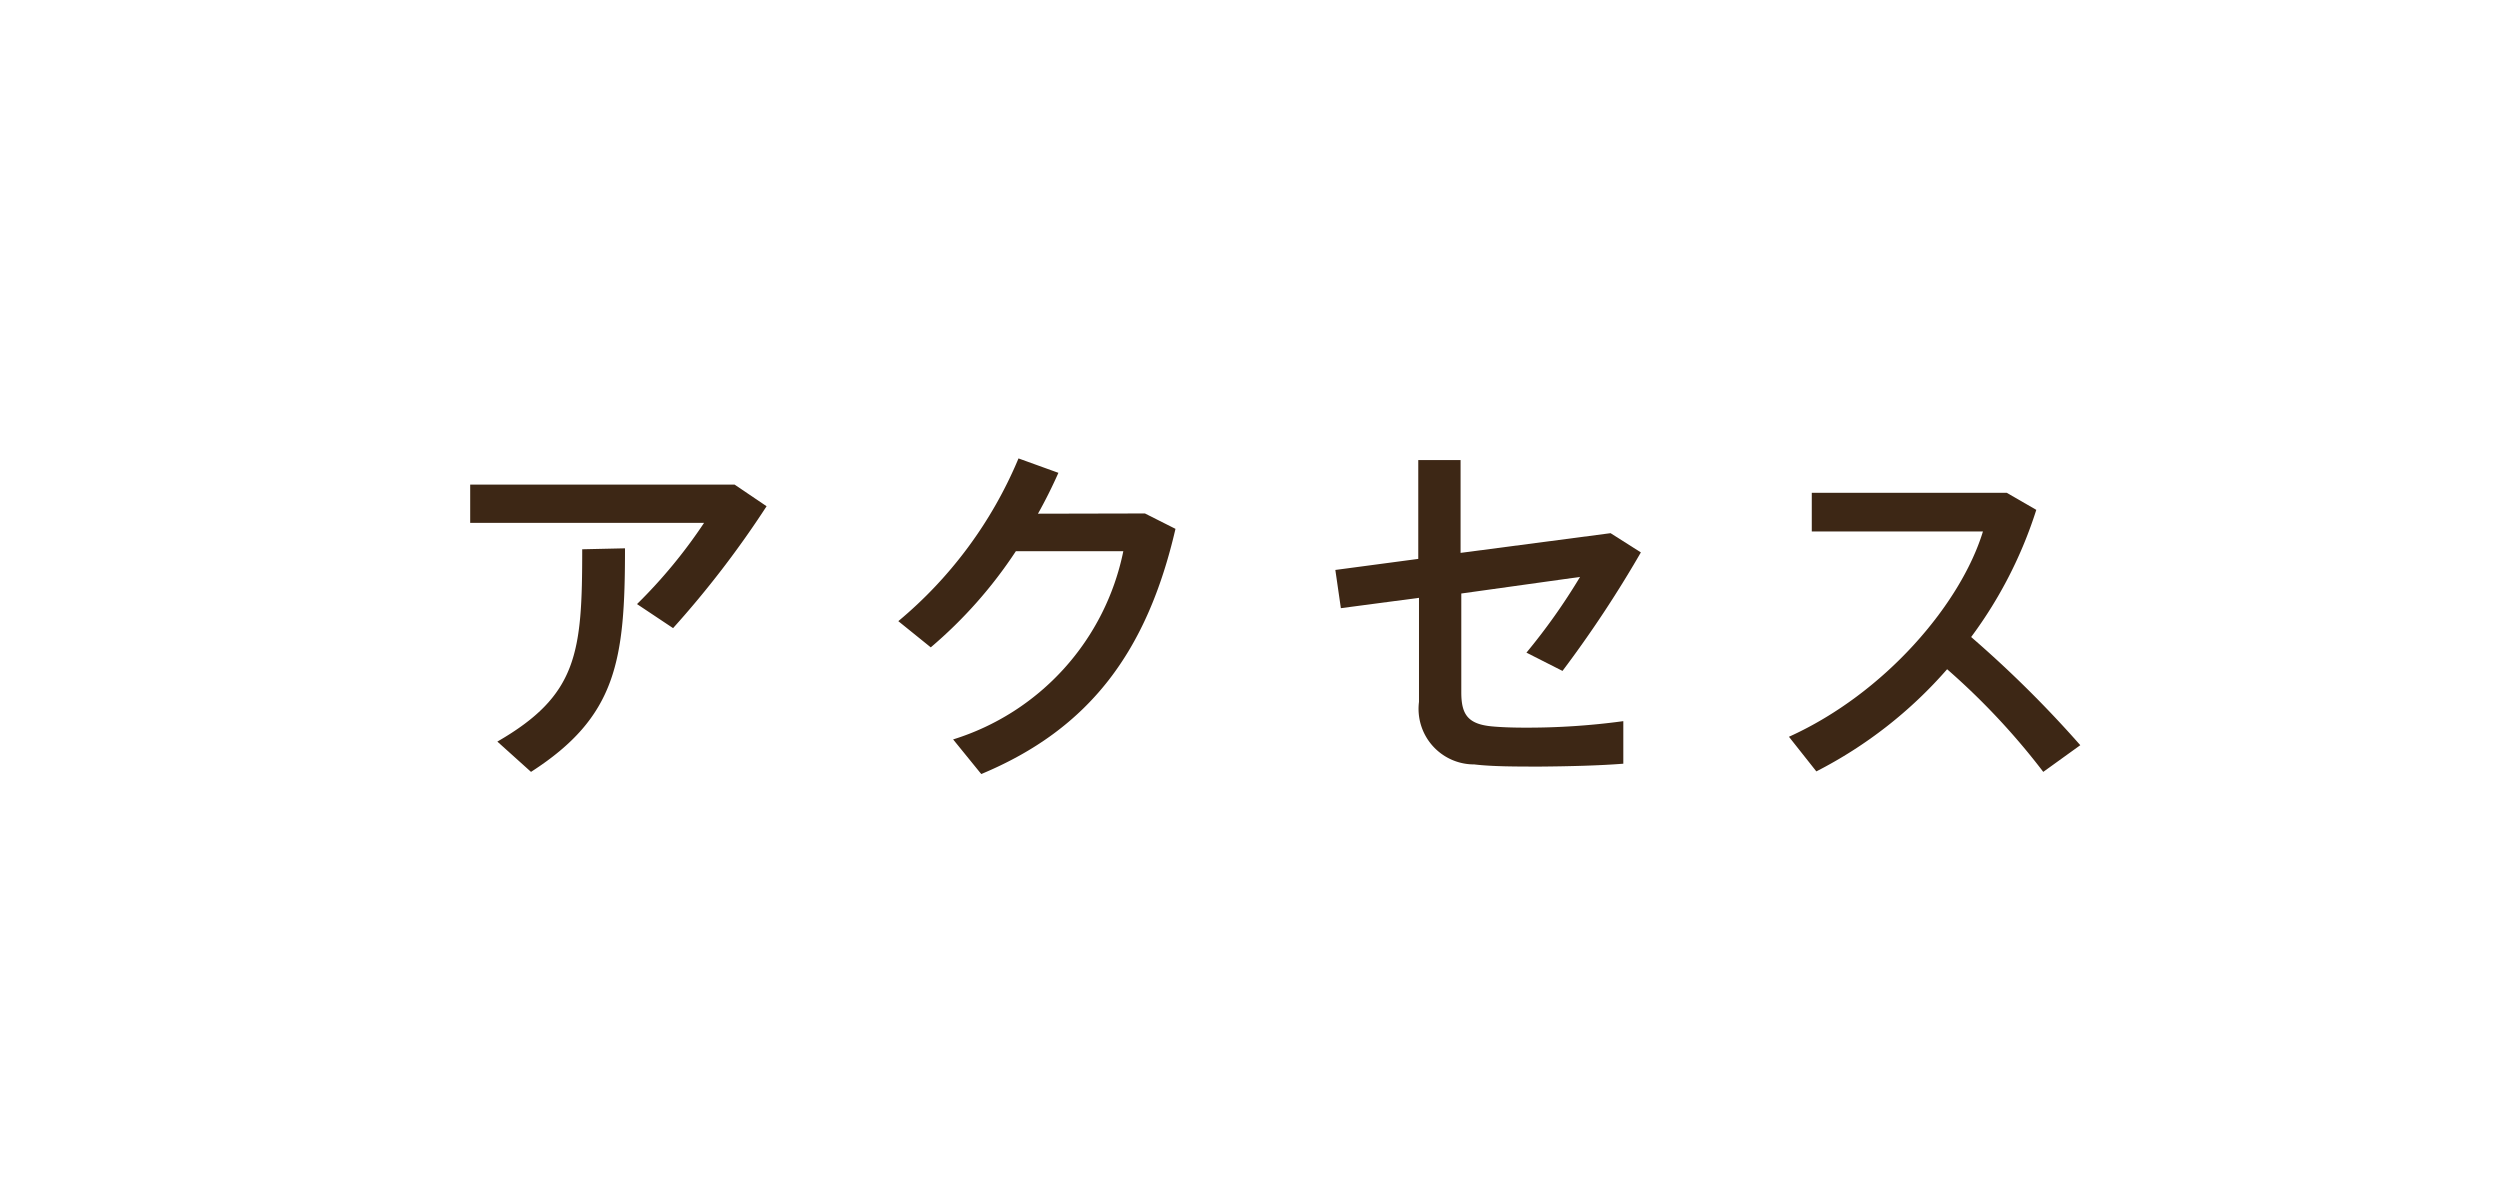 <svg xmlns="http://www.w3.org/2000/svg" viewBox="0 0 104 50"><defs><style>.cls-1{fill:#3d2715;}.cls-2{fill:none;opacity:0.5;}</style></defs><g id="レイヤー_2" data-name="レイヤー 2"><g id="header"><path class="cls-1" d="M30.56,20.16l1.33.9A40.82,40.82,0,0,1,28,26.13l-1.5-1a21.15,21.15,0,0,0,2.79-3.38H19.56V20.16ZM26,22.81c0,4.65-.33,7-3.91,9.3l-1.4-1.26c3.35-1.93,3.53-3.7,3.53-8Z"/><path class="cls-1" d="M47.63,21.36,48.9,22c-1.18,5.1-3.57,8.32-8.08,10.2l-1.17-1.44a10.36,10.36,0,0,0,7.08-7.83H42.26a18.75,18.75,0,0,1-3.54,4l-1.35-1.09a17.68,17.68,0,0,0,5-6.77l1.66.6c-.24.54-.52,1.11-.85,1.7Z"/><path class="cls-1" d="M63.39,30.27A29.51,29.51,0,0,0,67.53,30v1.77c-1,.08-2.28.11-3.45.12-1,0-2,0-2.75-.09a2.31,2.31,0,0,1-2.3-2.6V24.87l-3.25.43-.23-1.59L59,23.25V19.14h1.76V23L67,22.18l1.26.8A48.41,48.41,0,0,1,65,27.91l-1.5-.76A25.53,25.53,0,0,0,65.73,24l-4.94.69V28.8c0,.91.26,1.33,1.3,1.42C62.41,30.25,62.9,30.27,63.39,30.27Z"/><path class="cls-1" d="M86.54,31,85,32.11a29.11,29.11,0,0,0-4-4.27,18.22,18.22,0,0,1-5.44,4.25l-1.14-1.44c4-1.81,7.15-5.53,8.07-8.54H75.37V20.5h8.11l1.23.71A18,18,0,0,1,82,26.5,47,47,0,0,1,86.54,31Z"/><rect class="cls-2" width="104" height="50"/></g></g></svg>